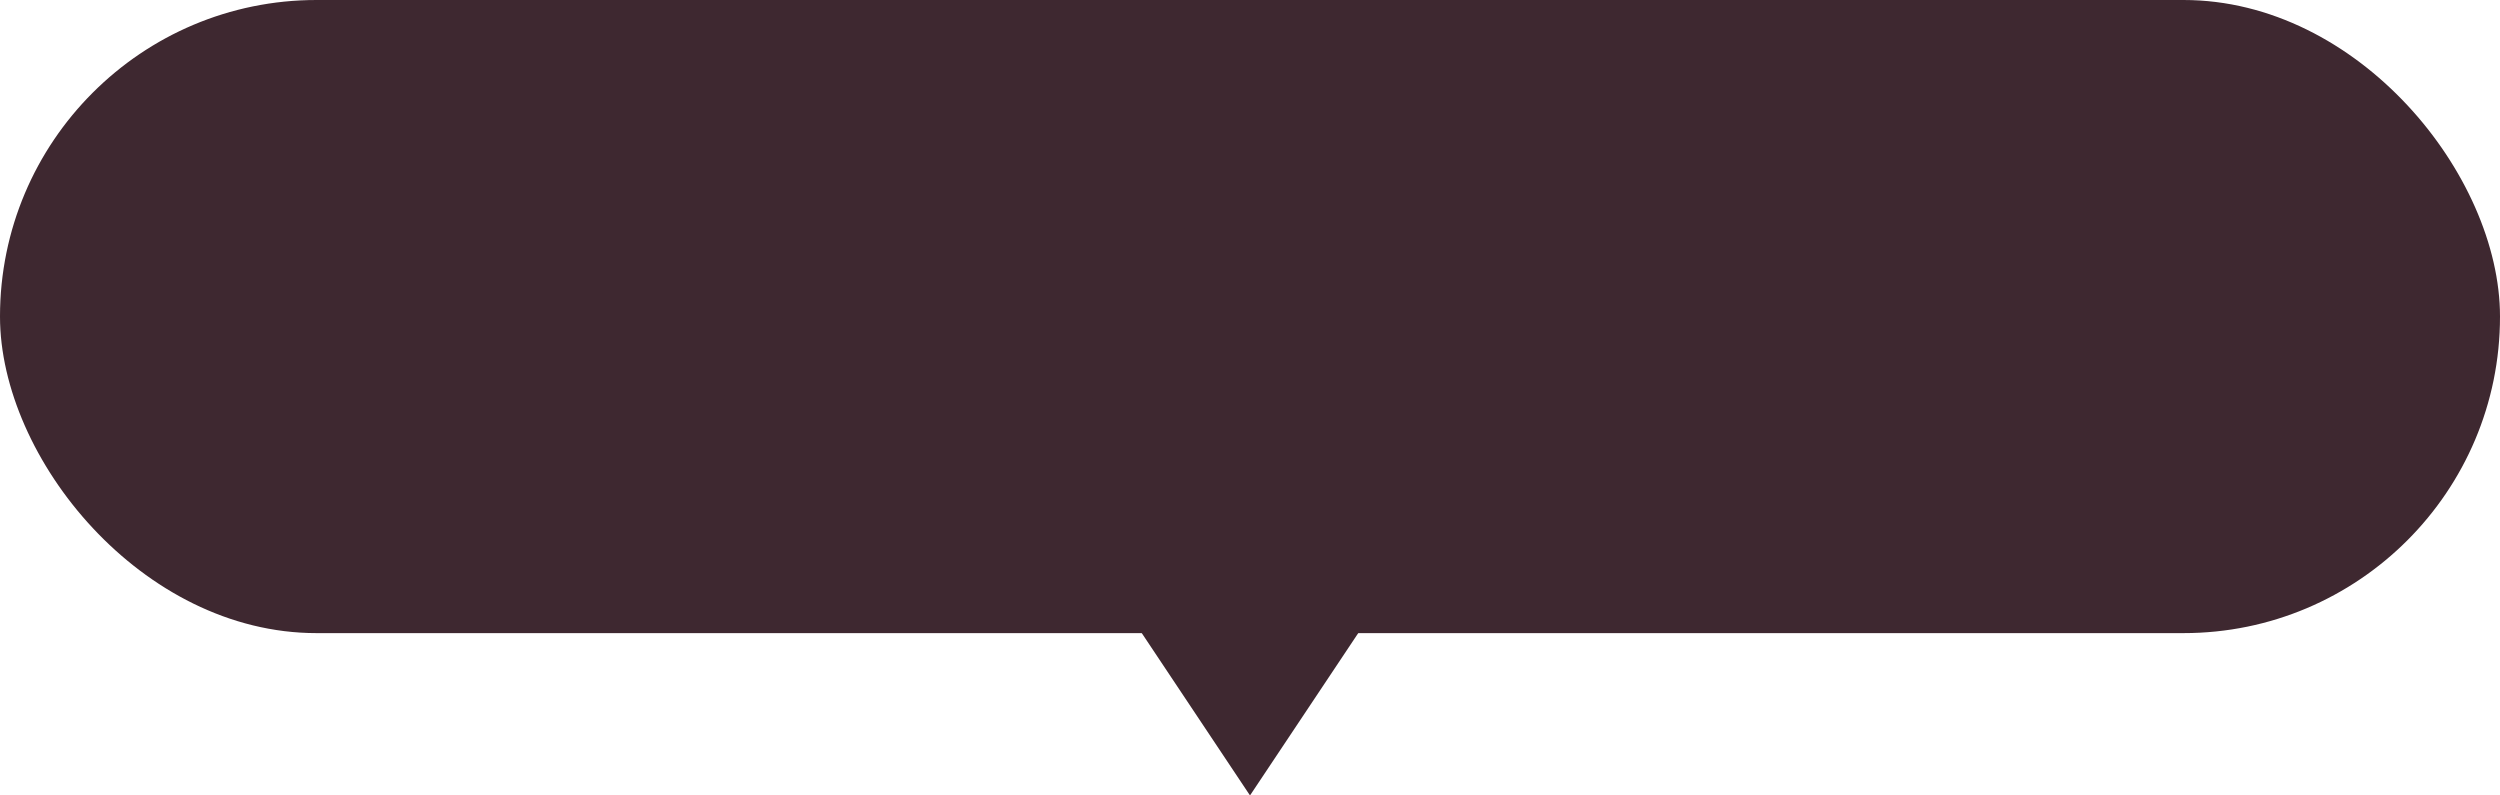<svg width="154" height="49" viewBox="0 0 154 49" fill="none" xmlns="http://www.w3.org/2000/svg">
<path d="M85 37H69L77 49L85 37Z" fill="#3E2830"/>
<rect width="154" height="39" rx="19.5" fill="#3E2830"/>
<path d="M20.468 18.552H29.912L30.608 17.604C30.608 17.604 30.648 17.64 30.728 17.712C30.808 17.776 30.912 17.864 31.04 17.976C31.168 18.088 31.3 18.212 31.436 18.348C31.58 18.476 31.708 18.596 31.82 18.708C31.796 18.828 31.692 18.888 31.508 18.888H20.564L20.468 18.552ZM20.576 21.384H29.924L30.584 20.376C30.584 20.376 30.624 20.416 30.704 20.496C30.784 20.568 30.888 20.664 31.016 20.784C31.144 20.896 31.272 21.02 31.4 21.156C31.536 21.292 31.656 21.416 31.76 21.528C31.728 21.656 31.62 21.72 31.436 21.72H20.684L20.576 21.384ZM24.308 15.744H25.508V21.492H24.308V15.744ZM26.384 15.744H27.596V21.492H26.384V15.744ZM28.46 15.744H29.732V21.492H28.46V15.744ZM22.28 15.744V15.252L23.54 15.744H23.492V21.492H22.28V15.744ZM22.832 13.812L24.728 14.556C24.704 14.62 24.648 14.676 24.56 14.724C24.48 14.764 24.372 14.776 24.236 14.76C23.748 15.496 23.196 16.132 22.58 16.668C21.964 17.204 21.328 17.64 20.672 17.976L20.552 17.856C20.824 17.544 21.1 17.176 21.38 16.752C21.66 16.32 21.928 15.852 22.184 15.348C22.44 14.844 22.656 14.332 22.832 13.812ZM22.808 15.744H29.336L30.068 14.748C30.068 14.748 30.112 14.788 30.2 14.868C30.288 14.94 30.4 15.032 30.536 15.144C30.672 15.256 30.816 15.38 30.968 15.516C31.12 15.652 31.256 15.776 31.376 15.888C31.344 16.016 31.236 16.08 31.052 16.08H22.808V15.744ZM22.604 22.044L22.772 22.056C22.924 22.576 22.964 23.036 22.892 23.436C22.828 23.828 22.7 24.148 22.508 24.396C22.316 24.652 22.104 24.84 21.872 24.96C21.648 25.072 21.416 25.1 21.176 25.044C20.936 24.988 20.776 24.848 20.696 24.624C20.632 24.416 20.652 24.232 20.756 24.072C20.868 23.92 21.016 23.8 21.2 23.712C21.408 23.64 21.612 23.528 21.812 23.376C22.02 23.216 22.196 23.024 22.34 22.8C22.492 22.576 22.58 22.324 22.604 22.044ZM24.176 22.176C24.592 22.432 24.904 22.696 25.112 22.968C25.328 23.24 25.46 23.504 25.508 23.76C25.564 24.008 25.56 24.228 25.496 24.42C25.432 24.612 25.332 24.756 25.196 24.852C25.06 24.956 24.908 24.996 24.74 24.972C24.572 24.948 24.408 24.84 24.248 24.648C24.288 24.376 24.304 24.1 24.296 23.82C24.288 23.532 24.26 23.252 24.212 22.98C24.164 22.708 24.104 22.456 24.032 22.224L24.176 22.176ZM26.276 22.164C26.804 22.356 27.216 22.576 27.512 22.824C27.816 23.064 28.028 23.308 28.148 23.556C28.268 23.804 28.32 24.032 28.304 24.24C28.288 24.448 28.22 24.616 28.1 24.744C27.98 24.88 27.832 24.948 27.656 24.948C27.48 24.956 27.296 24.876 27.104 24.708C27.088 24.428 27.032 24.14 26.936 23.844C26.84 23.548 26.724 23.26 26.588 22.98C26.452 22.7 26.308 22.452 26.156 22.236L26.276 22.164ZM28.544 22.044C29.24 22.18 29.796 22.364 30.212 22.596C30.636 22.828 30.952 23.076 31.16 23.34C31.376 23.604 31.5 23.86 31.532 24.108C31.572 24.356 31.544 24.564 31.448 24.732C31.352 24.9 31.208 25.008 31.016 25.056C30.832 25.104 30.624 25.052 30.392 24.9C30.296 24.58 30.144 24.248 29.936 23.904C29.728 23.56 29.492 23.236 29.228 22.932C28.964 22.628 28.7 22.36 28.436 22.128L28.544 22.044ZM37.436 21.816H42.248L42.956 20.82C42.956 20.82 43 20.86 43.088 20.94C43.176 21.012 43.284 21.108 43.412 21.228C43.548 21.34 43.688 21.464 43.832 21.6C43.976 21.728 44.108 21.848 44.228 21.96C44.204 22.088 44.092 22.152 43.892 22.152H37.532L37.436 21.816ZM36.356 24.3H42.608L43.364 23.22C43.364 23.22 43.408 23.26 43.496 23.34C43.592 23.42 43.712 23.524 43.856 23.652C44 23.78 44.148 23.912 44.3 24.048C44.46 24.192 44.6 24.324 44.72 24.444C44.712 24.508 44.676 24.556 44.612 24.588C44.556 24.62 44.484 24.636 44.396 24.636H36.452L36.356 24.3ZM38.432 17.172H43.172V17.508H38.432V17.172ZM38.432 19.584H43.172V19.932H38.432V19.584ZM39.98 14.76H41.36V24.516H39.98V14.76ZM42.536 14.76H42.416L43.076 14.04L44.408 15.072C44.376 15.12 44.316 15.168 44.228 15.216C44.148 15.264 44.048 15.304 43.928 15.336V20.028C43.928 20.068 43.864 20.124 43.736 20.196C43.608 20.26 43.456 20.32 43.28 20.376C43.104 20.424 42.936 20.448 42.776 20.448H42.536V14.76ZM37.496 14.76V14.172L38.936 14.76H43.136V15.096H38.864V20.268C38.864 20.308 38.808 20.364 38.696 20.436C38.584 20.508 38.44 20.572 38.264 20.628C38.088 20.684 37.904 20.712 37.712 20.712H37.496V14.76ZM33.176 15.072H35.744L36.464 14.088C36.464 14.088 36.508 14.124 36.596 14.196C36.684 14.268 36.796 14.364 36.932 14.484C37.068 14.596 37.208 14.72 37.352 14.856C37.504 14.984 37.636 15.104 37.748 15.216C37.724 15.344 37.616 15.408 37.424 15.408H33.272L33.176 15.072ZM33.2 18.384H35.912L36.5 17.448C36.5 17.448 36.56 17.508 36.68 17.628C36.8 17.748 36.94 17.892 37.1 18.06C37.268 18.228 37.412 18.388 37.532 18.54C37.5 18.66 37.396 18.72 37.22 18.72H33.296L33.2 18.384ZM33.044 22.44C33.292 22.392 33.648 22.304 34.112 22.176C34.584 22.048 35.116 21.9 35.708 21.732C36.308 21.556 36.912 21.376 37.52 21.192L37.568 21.324C37.192 21.604 36.704 21.948 36.104 22.356C35.512 22.756 34.8 23.204 33.968 23.7C33.92 23.86 33.82 23.968 33.668 24.024L33.044 22.44ZM34.496 15.072H35.876V22.068L34.496 22.548V15.072ZM53.204 16.824L53.192 16.608C53.536 16.504 53.872 16.452 54.2 16.452C54.528 16.452 54.816 16.488 55.064 16.56C55.472 16.68 55.792 16.872 56.024 17.136C56.264 17.392 56.384 17.688 56.384 18.024C56.384 18.216 56.344 18.376 56.264 18.504C56.192 18.624 56.06 18.684 55.868 18.684C55.716 18.684 55.568 18.656 55.424 18.6C55.288 18.536 55.14 18.476 54.98 18.42C54.828 18.356 54.64 18.328 54.416 18.336C54.248 18.344 54.076 18.38 53.9 18.444C53.732 18.508 53.604 18.604 53.516 18.732C53.428 18.868 53.384 19.036 53.384 19.236C53.384 19.428 53.4 19.64 53.432 19.872C53.456 20.032 53.492 20.24 53.54 20.496C53.588 20.744 53.636 21.016 53.684 21.312C53.732 21.608 53.772 21.908 53.804 22.212C53.844 22.516 53.864 22.804 53.864 23.076C53.864 23.604 53.668 24.008 53.276 24.288C52.892 24.568 52.356 24.708 51.668 24.708C51.004 24.708 50.484 24.556 50.108 24.252C49.74 23.956 49.556 23.588 49.556 23.148C49.556 22.82 49.66 22.516 49.868 22.236C50.076 21.956 50.38 21.728 50.78 21.552C51.188 21.376 51.684 21.288 52.268 21.288C52.94 21.288 53.516 21.372 53.996 21.54C54.484 21.708 54.892 21.884 55.22 22.068C55.596 22.268 55.904 22.492 56.144 22.74C56.384 22.98 56.504 23.232 56.504 23.496C56.504 23.736 56.444 23.908 56.324 24.012C56.212 24.116 56.088 24.168 55.952 24.168C55.832 24.168 55.724 24.132 55.628 24.06C55.54 23.996 55.444 23.908 55.34 23.796C55.236 23.684 55.108 23.56 54.956 23.424C54.724 23.208 54.448 23 54.128 22.8C53.808 22.592 53.436 22.424 53.012 22.296C52.596 22.16 52.116 22.092 51.572 22.092C51.076 22.092 50.712 22.18 50.48 22.356C50.248 22.532 50.132 22.72 50.132 22.92C50.132 23.12 50.22 23.284 50.396 23.412C50.58 23.54 50.88 23.604 51.296 23.604C51.592 23.604 51.84 23.564 52.04 23.484C52.24 23.396 52.392 23.272 52.496 23.112C52.608 22.952 52.664 22.76 52.664 22.536C52.664 22.32 52.656 22.08 52.64 21.816C52.632 21.544 52.62 21.268 52.604 20.988C52.596 20.708 52.592 20.452 52.592 20.22C52.592 19.836 52.628 19.508 52.7 19.236C52.78 18.964 52.908 18.724 53.084 18.516C53.316 18.244 53.568 18.04 53.84 17.904C54.112 17.76 54.34 17.64 54.524 17.544C54.556 17.496 54.56 17.444 54.536 17.388C54.52 17.332 54.48 17.28 54.416 17.232C54.288 17.12 54.12 17.032 53.912 16.968C53.704 16.896 53.468 16.848 53.204 16.824ZM46.652 15.972C46.82 16.1 46.98 16.216 47.132 16.32C47.292 16.416 47.464 16.496 47.648 16.56C47.832 16.616 48.052 16.644 48.308 16.644C48.5 16.644 48.704 16.628 48.92 16.596C49.136 16.564 49.34 16.528 49.532 16.488C49.732 16.44 49.896 16.4 50.024 16.368C50.48 16.248 50.832 16.136 51.08 16.032C51.328 15.92 51.516 15.832 51.644 15.768C51.772 15.704 51.868 15.672 51.932 15.672C52.076 15.672 52.216 15.72 52.352 15.816C52.488 15.912 52.556 16.056 52.556 16.248C52.556 16.384 52.52 16.492 52.448 16.572C52.376 16.652 52.288 16.728 52.184 16.8C52 16.92 51.752 17.036 51.44 17.148C51.128 17.252 50.788 17.348 50.42 17.436C50.052 17.516 49.68 17.58 49.304 17.628C48.936 17.676 48.588 17.7 48.26 17.7C47.932 17.7 47.652 17.656 47.42 17.568C47.196 17.48 47.012 17.32 46.868 17.088C46.724 16.848 46.592 16.508 46.472 16.068L46.652 15.972ZM48.752 14.688V14.52C48.864 14.464 49.012 14.412 49.196 14.364C49.388 14.308 49.564 14.28 49.724 14.28C49.964 14.28 50.18 14.308 50.372 14.364C50.572 14.42 50.732 14.496 50.852 14.592C50.924 14.64 50.964 14.712 50.972 14.808C50.98 14.904 50.964 15.032 50.924 15.192C50.892 15.344 50.836 15.544 50.756 15.792C50.676 16.032 50.58 16.328 50.468 16.68C50.412 16.848 50.332 17.088 50.228 17.4C50.132 17.704 50.012 18.052 49.868 18.444C49.732 18.836 49.576 19.252 49.4 19.692C49.232 20.124 49.044 20.556 48.836 20.988C48.628 21.412 48.412 21.808 48.188 22.176C48.036 22.408 47.896 22.596 47.768 22.74C47.64 22.884 47.488 22.956 47.312 22.956C47.112 22.956 46.956 22.872 46.844 22.704C46.732 22.536 46.676 22.352 46.676 22.152C46.676 22 46.696 21.868 46.736 21.756C46.784 21.636 46.86 21.508 46.964 21.372C47.252 21.02 47.536 20.64 47.816 20.232C48.096 19.816 48.356 19.364 48.596 18.876C48.844 18.38 49.052 17.844 49.22 17.268C49.292 17.044 49.352 16.828 49.4 16.62C49.456 16.412 49.496 16.216 49.52 16.032C49.552 15.84 49.572 15.668 49.58 15.516C49.58 15.388 49.556 15.284 49.508 15.204C49.46 15.116 49.384 15.036 49.28 14.964C49.184 14.892 49.084 14.836 48.98 14.796C48.884 14.748 48.808 14.712 48.752 14.688ZM63.536 13.812L65.42 13.956C65.412 14.036 65.376 14.108 65.312 14.172C65.256 14.228 65.148 14.272 64.988 14.304V15.972H63.536V13.812ZM58.904 15.816H67.328L68.168 14.76C68.168 14.76 68.216 14.8 68.312 14.88C68.416 14.96 68.548 15.06 68.708 15.18C68.868 15.3 69.036 15.432 69.212 15.576C69.388 15.712 69.544 15.84 69.68 15.96C69.656 16.088 69.54 16.152 69.332 16.152H59L58.904 15.816ZM65.516 18.744L67.292 19.524C67.26 19.58 67.208 19.628 67.136 19.668C67.072 19.7 66.964 19.708 66.812 19.692C66.396 20.54 65.832 21.332 65.12 22.068C64.408 22.796 63.528 23.42 62.48 23.94C61.432 24.46 60.188 24.832 58.748 25.056L58.676 24.9C59.924 24.516 61 24.012 61.904 23.388C62.808 22.764 63.556 22.056 64.148 21.264C64.748 20.472 65.204 19.632 65.516 18.744ZM61.844 16.524L63.548 17.388C63.516 17.444 63.464 17.492 63.392 17.532C63.328 17.564 63.228 17.572 63.092 17.556C62.836 17.876 62.52 18.196 62.144 18.516C61.768 18.828 61.348 19.12 60.884 19.392C60.42 19.656 59.924 19.876 59.396 20.052L59.312 19.92C59.696 19.624 60.052 19.284 60.38 18.9C60.716 18.508 61.008 18.104 61.256 17.688C61.504 17.272 61.7 16.884 61.844 16.524ZM62.24 18.924C62.552 19.628 62.976 20.248 63.512 20.784C64.056 21.312 64.676 21.768 65.372 22.152C66.068 22.528 66.812 22.84 67.604 23.088C68.396 23.336 69.204 23.528 70.028 23.664L70.004 23.808C69.692 23.872 69.428 24.008 69.212 24.216C69.004 24.432 68.852 24.716 68.756 25.068C67.692 24.748 66.724 24.332 65.852 23.82C64.98 23.308 64.224 22.664 63.584 21.888C62.944 21.104 62.444 20.152 62.084 19.032L62.24 18.924ZM65.408 16.716C66.168 16.796 66.788 16.936 67.268 17.136C67.756 17.336 68.124 17.564 68.372 17.82C68.628 18.076 68.788 18.328 68.852 18.576C68.916 18.824 68.908 19.04 68.828 19.224C68.748 19.408 68.612 19.532 68.42 19.596C68.228 19.66 68.004 19.632 67.748 19.512C67.612 19.184 67.412 18.856 67.148 18.528C66.884 18.192 66.588 17.876 66.26 17.58C65.94 17.276 65.624 17.02 65.312 16.812L65.408 16.716ZM72.332 14.028C72.884 14.044 73.324 14.116 73.652 14.244C73.98 14.372 74.22 14.528 74.372 14.712C74.532 14.896 74.612 15.08 74.612 15.264C74.62 15.448 74.572 15.608 74.468 15.744C74.364 15.88 74.22 15.968 74.036 16.008C73.86 16.04 73.664 15.996 73.448 15.876C73.384 15.66 73.284 15.444 73.148 15.228C73.02 15.012 72.876 14.808 72.716 14.616C72.556 14.416 72.396 14.252 72.236 14.124L72.332 14.028ZM71.396 16.524C71.924 16.556 72.344 16.64 72.656 16.776C72.968 16.912 73.188 17.072 73.316 17.256C73.452 17.432 73.516 17.608 73.508 17.784C73.5 17.96 73.44 18.112 73.328 18.24C73.216 18.36 73.072 18.432 72.896 18.456C72.72 18.472 72.528 18.416 72.32 18.288C72.28 18.08 72.208 17.872 72.104 17.664C72 17.456 71.876 17.26 71.732 17.076C71.588 16.884 71.444 16.724 71.3 16.596L71.396 16.524ZM72.056 21.504C72.144 21.504 72.208 21.492 72.248 21.468C72.288 21.444 72.344 21.372 72.416 21.252C72.456 21.172 72.496 21.096 72.536 21.024C72.576 20.952 72.624 20.856 72.68 20.736C72.744 20.608 72.828 20.428 72.932 20.196C73.044 19.964 73.184 19.656 73.352 19.272C73.528 18.888 73.748 18.4 74.012 17.808C74.284 17.208 74.612 16.48 74.996 15.624L75.188 15.672C75.084 15.984 74.968 16.34 74.84 16.74C74.72 17.132 74.596 17.536 74.468 17.952C74.34 18.368 74.216 18.768 74.096 19.152C73.984 19.528 73.884 19.864 73.796 20.16C73.716 20.448 73.66 20.66 73.628 20.796C73.572 21.004 73.524 21.212 73.484 21.42C73.452 21.62 73.44 21.8 73.448 21.96C73.448 22.12 73.472 22.272 73.52 22.416C73.576 22.552 73.632 22.7 73.688 22.86C73.752 23.012 73.808 23.184 73.856 23.376C73.904 23.568 73.924 23.796 73.916 24.06C73.908 24.364 73.812 24.604 73.628 24.78C73.444 24.964 73.204 25.056 72.908 25.056C72.772 25.056 72.64 25.008 72.512 24.912C72.384 24.824 72.296 24.668 72.248 24.444C72.328 24.028 72.372 23.644 72.38 23.292C72.388 22.932 72.372 22.632 72.332 22.392C72.292 22.144 72.224 21.988 72.128 21.924C72.048 21.86 71.956 21.816 71.852 21.792C71.748 21.76 71.632 21.74 71.504 21.732V21.504C71.504 21.504 71.54 21.504 71.612 21.504C71.684 21.504 71.764 21.504 71.852 21.504C71.948 21.504 72.016 21.504 72.056 21.504ZM74.468 17.88H80.696L81.404 16.92C81.404 16.92 81.448 16.956 81.536 17.028C81.624 17.092 81.736 17.184 81.872 17.304C82.008 17.416 82.148 17.536 82.292 17.664C82.436 17.792 82.568 17.916 82.688 18.036C82.656 18.164 82.548 18.228 82.364 18.228H74.564L74.468 17.88ZM78.032 13.872L79.772 14.016C79.764 14.096 79.732 14.168 79.676 14.232C79.62 14.288 79.512 14.328 79.352 14.352V18.06H78.032V13.872ZM75.812 14.904L77.396 15.048C77.388 15.112 77.36 15.172 77.312 15.228C77.264 15.276 77.172 15.312 77.036 15.336V18.108H75.812V14.904ZM79.088 15.864H80.3L80.984 14.952C80.984 14.952 81.052 15.012 81.188 15.132C81.332 15.244 81.5 15.384 81.692 15.552C81.892 15.712 82.064 15.868 82.208 16.02C82.176 16.148 82.072 16.212 81.896 16.212H79.088V15.864ZM79.988 18.888C80.588 18.928 81.072 19.028 81.44 19.188C81.816 19.348 82.096 19.536 82.28 19.752C82.464 19.96 82.568 20.168 82.592 20.376C82.616 20.584 82.58 20.764 82.484 20.916C82.396 21.068 82.26 21.168 82.076 21.216C81.9 21.264 81.696 21.228 81.464 21.108C81.384 20.852 81.256 20.592 81.08 20.328C80.912 20.064 80.724 19.816 80.516 19.584C80.308 19.344 80.1 19.14 79.892 18.972L79.988 18.888ZM78.032 18.252L79.748 18.396C79.74 18.484 79.704 18.556 79.64 18.612C79.576 18.66 79.48 18.692 79.352 18.708V21.12C79.352 21.4 79.312 21.64 79.232 21.84C79.16 22.04 79.004 22.2 78.764 22.32C78.532 22.432 78.172 22.508 77.684 22.548C77.668 22.372 77.644 22.22 77.612 22.092C77.588 21.956 77.532 21.844 77.444 21.756C77.364 21.684 77.256 21.616 77.12 21.552C76.992 21.48 76.796 21.424 76.532 21.384V21.216C76.532 21.216 76.588 21.22 76.7 21.228C76.812 21.236 76.944 21.244 77.096 21.252C77.256 21.26 77.404 21.268 77.54 21.276C77.676 21.284 77.772 21.288 77.828 21.288C77.9 21.288 77.952 21.276 77.984 21.252C78.016 21.22 78.032 21.172 78.032 21.108V18.252ZM75.932 18.684L77.648 19.416C77.616 19.48 77.568 19.532 77.504 19.572C77.448 19.604 77.352 19.616 77.216 19.608C77.024 19.904 76.784 20.208 76.496 20.52C76.216 20.824 75.904 21.116 75.56 21.396C75.216 21.676 74.848 21.924 74.456 22.14L74.348 22.008C74.596 21.696 74.824 21.348 75.032 20.964C75.24 20.572 75.42 20.176 75.572 19.776C75.732 19.368 75.852 19.004 75.932 18.684ZM80.468 20.784L82.04 21.624C81.984 21.744 81.84 21.776 81.608 21.72C81.176 22.336 80.604 22.888 79.892 23.376C79.18 23.864 78.36 24.256 77.432 24.552C76.512 24.856 75.528 25.028 74.48 25.068L74.432 24.888C75.12 24.744 75.772 24.536 76.388 24.264C77.012 24 77.588 23.688 78.116 23.328C78.644 22.968 79.108 22.572 79.508 22.14C79.908 21.708 80.228 21.256 80.468 20.784ZM93.62 17.544C93.62 17.544 93.68 17.6 93.8 17.712C93.92 17.816 94.072 17.952 94.256 18.12C94.44 18.28 94.636 18.452 94.844 18.636C95.052 18.812 95.236 18.976 95.396 19.128C95.38 19.192 95.336 19.24 95.264 19.272C95.2 19.304 95.116 19.32 95.012 19.32H84.26L84.14 18.936H92.624L93.62 17.544ZM100.892 15.216H106.544V15.564H101L100.892 15.216ZM98.108 14.064L99.812 14.232C99.804 14.312 99.768 14.38 99.704 14.436C99.648 14.492 99.552 14.532 99.416 14.556V20.604C99.416 20.692 99.432 20.756 99.464 20.796C99.496 20.828 99.564 20.844 99.668 20.844H100.124C100.22 20.844 100.304 20.844 100.376 20.844C100.456 20.844 100.52 20.844 100.568 20.844C100.616 20.836 100.656 20.828 100.688 20.82C100.728 20.804 100.764 20.768 100.796 20.712C100.836 20.648 100.88 20.54 100.928 20.388C100.976 20.228 101.028 20.048 101.084 19.848C101.14 19.64 101.192 19.432 101.24 19.224H101.372L101.42 20.772C101.58 20.852 101.688 20.936 101.744 21.024C101.8 21.112 101.828 21.224 101.828 21.36C101.828 21.536 101.768 21.692 101.648 21.828C101.536 21.964 101.348 22.072 101.084 22.152C100.82 22.224 100.46 22.26 100.004 22.26H99.272C98.944 22.26 98.696 22.224 98.528 22.152C98.36 22.072 98.248 21.948 98.192 21.78C98.136 21.604 98.108 21.364 98.108 21.06V14.064ZM106.292 15.216H106.148L106.928 14.4L108.248 15.564C108.2 15.62 108.132 15.672 108.044 15.72C107.956 15.76 107.84 15.792 107.696 15.816C107.664 17.112 107.62 18.236 107.564 19.188C107.508 20.14 107.436 20.944 107.348 21.6C107.268 22.256 107.164 22.788 107.036 23.196C106.908 23.596 106.748 23.892 106.556 24.084C106.332 24.324 106.072 24.496 105.776 24.6C105.488 24.712 105.144 24.768 104.744 24.768C104.752 24.52 104.736 24.308 104.696 24.132C104.664 23.964 104.6 23.832 104.504 23.736C104.4 23.616 104.24 23.508 104.024 23.412C103.816 23.316 103.568 23.24 103.28 23.184L103.292 23.016C103.476 23.032 103.676 23.048 103.892 23.064C104.108 23.08 104.312 23.096 104.504 23.112C104.696 23.12 104.844 23.124 104.948 23.124C105.06 23.124 105.148 23.112 105.212 23.088C105.284 23.056 105.356 23.012 105.428 22.956C105.556 22.836 105.668 22.584 105.764 22.2C105.86 21.808 105.94 21.288 106.004 20.64C106.076 19.984 106.132 19.204 106.172 18.3C106.22 17.396 106.26 16.368 106.292 15.216ZM96.668 18.072L100.34 17.376L100.844 16.188C100.844 16.188 100.896 16.22 101 16.284C101.104 16.34 101.232 16.42 101.384 16.524C101.536 16.628 101.696 16.736 101.864 16.848C102.04 16.952 102.196 17.056 102.332 17.16C102.332 17.288 102.236 17.372 102.044 17.412L96.812 18.384L96.668 18.072ZM103.028 15.216H104.516C104.46 16.288 104.38 17.272 104.276 18.168C104.18 19.056 104.024 19.864 103.808 20.592C103.592 21.312 103.288 21.956 102.896 22.524C102.504 23.092 101.992 23.588 101.36 24.012C100.728 24.436 99.94 24.792 98.996 25.08L98.888 24.912C99.784 24.496 100.5 23.984 101.036 23.376C101.572 22.76 101.976 22.048 102.248 21.24C102.52 20.432 102.708 19.528 102.812 18.528C102.916 17.52 102.988 16.416 103.028 15.216ZM116.804 16.824L116.792 16.608C117.136 16.504 117.472 16.452 117.8 16.452C118.128 16.452 118.416 16.488 118.664 16.56C119.072 16.68 119.392 16.872 119.624 17.136C119.864 17.392 119.984 17.688 119.984 18.024C119.984 18.216 119.944 18.376 119.864 18.504C119.792 18.624 119.66 18.684 119.468 18.684C119.316 18.684 119.168 18.656 119.024 18.6C118.888 18.536 118.74 18.476 118.58 18.42C118.428 18.356 118.24 18.328 118.016 18.336C117.848 18.344 117.676 18.38 117.5 18.444C117.332 18.508 117.204 18.604 117.116 18.732C117.028 18.868 116.984 19.036 116.984 19.236C116.984 19.428 117 19.64 117.032 19.872C117.056 20.032 117.092 20.24 117.14 20.496C117.188 20.744 117.236 21.016 117.284 21.312C117.332 21.608 117.372 21.908 117.404 22.212C117.444 22.516 117.464 22.804 117.464 23.076C117.464 23.604 117.268 24.008 116.876 24.288C116.492 24.568 115.956 24.708 115.268 24.708C114.604 24.708 114.084 24.556 113.708 24.252C113.34 23.956 113.156 23.588 113.156 23.148C113.156 22.82 113.26 22.516 113.468 22.236C113.676 21.956 113.98 21.728 114.38 21.552C114.788 21.376 115.284 21.288 115.868 21.288C116.54 21.288 117.116 21.372 117.596 21.54C118.084 21.708 118.492 21.884 118.82 22.068C119.196 22.268 119.504 22.492 119.744 22.74C119.984 22.98 120.104 23.232 120.104 23.496C120.104 23.736 120.044 23.908 119.924 24.012C119.812 24.116 119.688 24.168 119.552 24.168C119.432 24.168 119.324 24.132 119.228 24.06C119.14 23.996 119.044 23.908 118.94 23.796C118.836 23.684 118.708 23.56 118.556 23.424C118.324 23.208 118.048 23 117.728 22.8C117.408 22.592 117.036 22.424 116.612 22.296C116.196 22.16 115.716 22.092 115.172 22.092C114.676 22.092 114.312 22.18 114.08 22.356C113.848 22.532 113.732 22.72 113.732 22.92C113.732 23.12 113.82 23.284 113.996 23.412C114.18 23.54 114.48 23.604 114.896 23.604C115.192 23.604 115.44 23.564 115.64 23.484C115.84 23.396 115.992 23.272 116.096 23.112C116.208 22.952 116.264 22.76 116.264 22.536C116.264 22.32 116.256 22.08 116.24 21.816C116.232 21.544 116.22 21.268 116.204 20.988C116.196 20.708 116.192 20.452 116.192 20.22C116.192 19.836 116.228 19.508 116.3 19.236C116.38 18.964 116.508 18.724 116.684 18.516C116.916 18.244 117.168 18.04 117.44 17.904C117.712 17.76 117.94 17.64 118.124 17.544C118.156 17.496 118.16 17.444 118.136 17.388C118.12 17.332 118.08 17.28 118.016 17.232C117.888 17.12 117.72 17.032 117.512 16.968C117.304 16.896 117.068 16.848 116.804 16.824ZM110.252 15.972C110.42 16.1 110.58 16.216 110.732 16.32C110.892 16.416 111.064 16.496 111.248 16.56C111.432 16.616 111.652 16.644 111.908 16.644C112.1 16.644 112.304 16.628 112.52 16.596C112.736 16.564 112.94 16.528 113.132 16.488C113.332 16.44 113.496 16.4 113.624 16.368C114.08 16.248 114.432 16.136 114.68 16.032C114.928 15.92 115.116 15.832 115.244 15.768C115.372 15.704 115.468 15.672 115.532 15.672C115.676 15.672 115.816 15.72 115.952 15.816C116.088 15.912 116.156 16.056 116.156 16.248C116.156 16.384 116.12 16.492 116.048 16.572C115.976 16.652 115.888 16.728 115.784 16.8C115.6 16.92 115.352 17.036 115.04 17.148C114.728 17.252 114.388 17.348 114.02 17.436C113.652 17.516 113.28 17.58 112.904 17.628C112.536 17.676 112.188 17.7 111.86 17.7C111.532 17.7 111.252 17.656 111.02 17.568C110.796 17.48 110.612 17.32 110.468 17.088C110.324 16.848 110.192 16.508 110.072 16.068L110.252 15.972ZM112.352 14.688V14.52C112.464 14.464 112.612 14.412 112.796 14.364C112.988 14.308 113.164 14.28 113.324 14.28C113.564 14.28 113.78 14.308 113.972 14.364C114.172 14.42 114.332 14.496 114.452 14.592C114.524 14.64 114.564 14.712 114.572 14.808C114.58 14.904 114.564 15.032 114.524 15.192C114.492 15.344 114.436 15.544 114.356 15.792C114.276 16.032 114.18 16.328 114.068 16.68C114.012 16.848 113.932 17.088 113.828 17.4C113.732 17.704 113.612 18.052 113.468 18.444C113.332 18.836 113.176 19.252 113 19.692C112.832 20.124 112.644 20.556 112.436 20.988C112.228 21.412 112.012 21.808 111.788 22.176C111.636 22.408 111.496 22.596 111.368 22.74C111.24 22.884 111.088 22.956 110.912 22.956C110.712 22.956 110.556 22.872 110.444 22.704C110.332 22.536 110.276 22.352 110.276 22.152C110.276 22 110.296 21.868 110.336 21.756C110.384 21.636 110.46 21.508 110.564 21.372C110.852 21.02 111.136 20.64 111.416 20.232C111.696 19.816 111.956 19.364 112.196 18.876C112.444 18.38 112.652 17.844 112.82 17.268C112.892 17.044 112.952 16.828 113 16.62C113.056 16.412 113.096 16.216 113.12 16.032C113.152 15.84 113.172 15.668 113.18 15.516C113.18 15.388 113.156 15.284 113.108 15.204C113.06 15.116 112.984 15.036 112.88 14.964C112.784 14.892 112.684 14.836 112.58 14.796C112.484 14.748 112.408 14.712 112.352 14.688ZM124.1 15.036V14.844C124.26 14.788 124.416 14.736 124.568 14.688C124.728 14.64 124.884 14.616 125.036 14.616C125.236 14.616 125.448 14.668 125.672 14.772C125.904 14.868 126.116 14.988 126.308 15.132C126.508 15.276 126.672 15.428 126.8 15.588C126.928 15.748 126.992 15.888 126.992 16.008C126.992 16.12 126.96 16.224 126.896 16.32C126.84 16.416 126.776 16.528 126.704 16.656C126.64 16.776 126.584 16.94 126.536 17.148C126.456 17.532 126.376 17.96 126.296 18.432C126.216 18.904 126.148 19.388 126.092 19.884C126.044 20.38 126.02 20.86 126.02 21.324C126.02 21.78 126.068 22.148 126.164 22.428C126.268 22.708 126.448 22.908 126.704 23.028C126.968 23.148 127.336 23.208 127.808 23.208C128.248 23.208 128.684 23.148 129.116 23.028C129.556 22.9 129.98 22.728 130.388 22.512C130.796 22.296 131.172 22.044 131.516 21.756C131.868 21.46 132.176 21.144 132.44 20.808L132.656 20.964C132.456 21.452 132.196 21.916 131.876 22.356C131.564 22.788 131.192 23.172 130.76 23.508C130.336 23.844 129.86 24.108 129.332 24.3C128.812 24.5 128.24 24.6 127.616 24.6C127.056 24.6 126.572 24.492 126.164 24.276C125.764 24.068 125.452 23.736 125.228 23.28C125.012 22.824 124.904 22.224 124.904 21.48C124.904 21.136 124.912 20.772 124.928 20.388C124.952 19.996 124.976 19.608 125 19.224C125.024 18.832 125.048 18.456 125.072 18.096C125.096 17.736 125.116 17.412 125.132 17.124C125.148 16.836 125.156 16.604 125.156 16.428C125.156 16.14 125.136 15.928 125.096 15.792C125.064 15.648 124.992 15.528 124.88 15.432C124.776 15.344 124.668 15.272 124.556 15.216C124.452 15.16 124.3 15.1 124.1 15.036Z" fill="#3E2830"/>
</svg>

